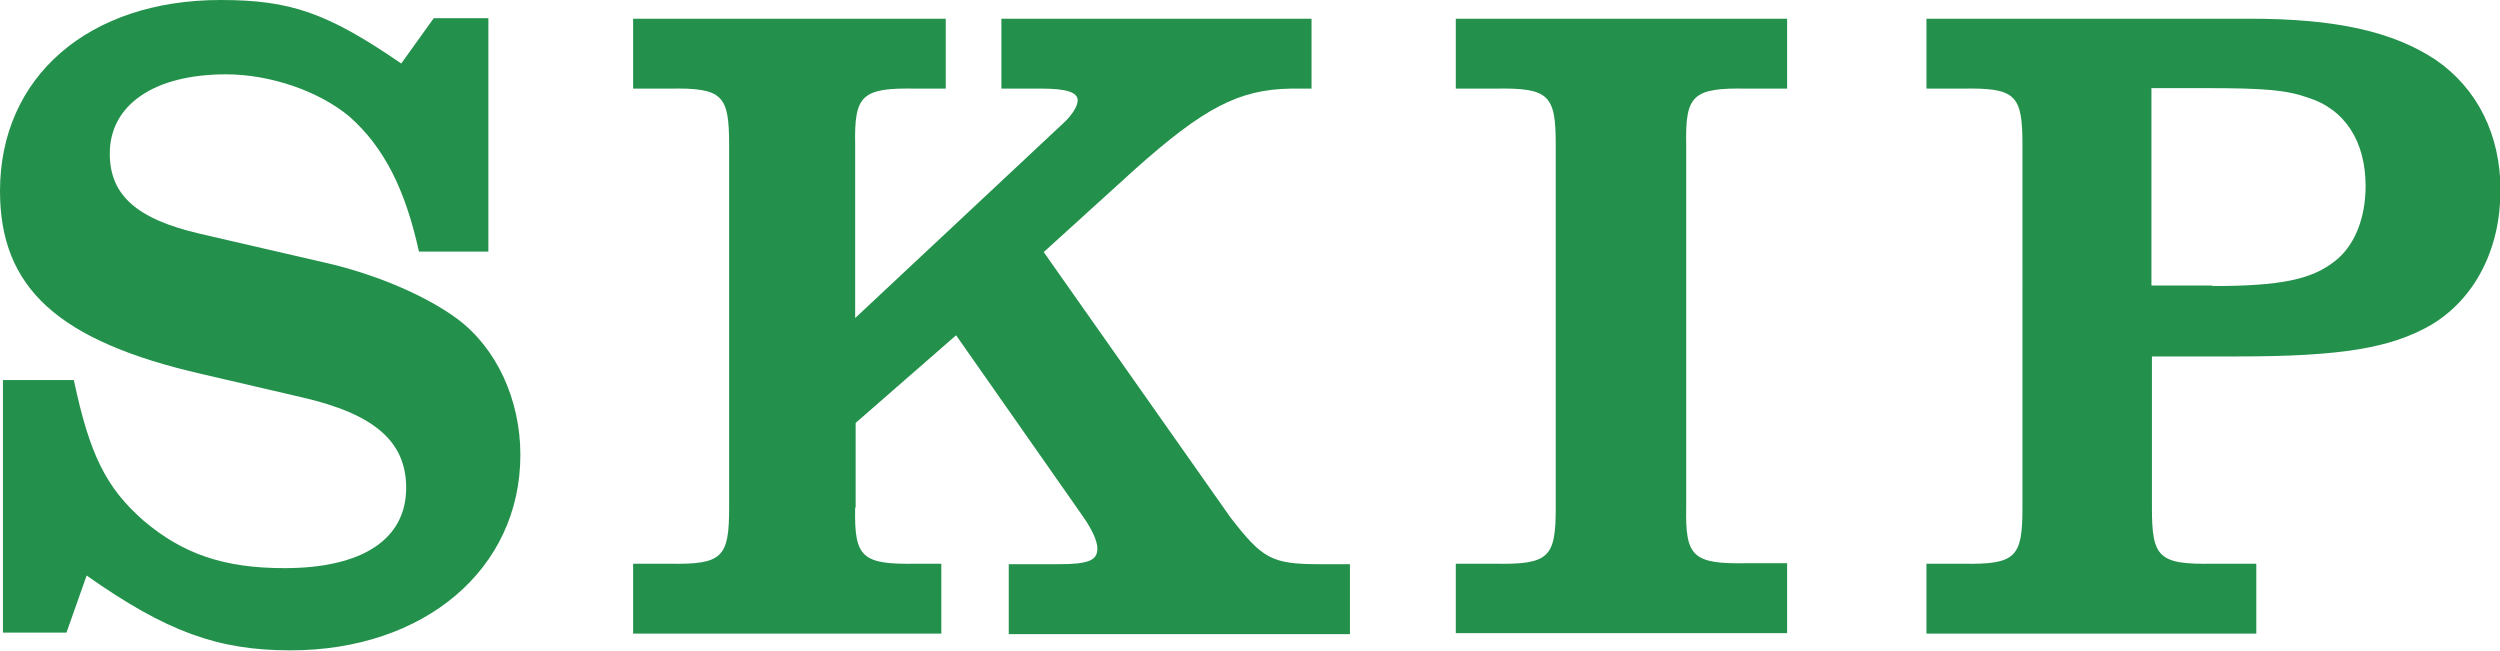 <?xml version="1.0" encoding="UTF-8"?>
<svg id="_レイヤー_2" data-name="レイヤー 2" xmlns="http://www.w3.org/2000/svg" viewBox="0 0 50.78 13.23">
  <defs>
    <style>
      .cls-1 {
        fill: #23914b;
      }
    </style>
  </defs>
  <g id="_ボタン" data-name="ボタン">
    <g>
      <path class="cls-1" d="M.06,7.72h1.44c.32,1.52.66,2.19,1.41,2.85.81.69,1.65.97,2.87.97,1.57,0,2.47-.58,2.47-1.63,0-.94-.64-1.5-2.12-1.84l-2.02-.47C1.18,6.93,0,5.85,0,3.88,0,1.56,1.8,0,4.48,0c1.42,0,2.17.26,3.67,1.29l.66-.92h1.11v4.74h-1.41c-.28-1.27-.71-2.12-1.41-2.74-.62-.52-1.61-.86-2.51-.86-1.46,0-2.36.62-2.36,1.61,0,.84.54,1.33,1.84,1.63l2.51.58c1.03.23,2.06.67,2.7,1.14.81.6,1.29,1.65,1.29,2.77,0,2.32-1.95,3.97-4.67,3.97-1.46,0-2.51-.37-4.14-1.52l-.41,1.16H.06v-5.15Z"/>
      <path class="cls-1" d="M17.37,10.31c-.02,1.01.13,1.16,1.24,1.14h.51v1.42h-6.26v-1.42h.73c1.09.02,1.22-.13,1.22-1.14V2.94c0-1.01-.13-1.16-1.22-1.14h-.73V.38h6.35v1.42h-.6c-1.11-.02-1.26.13-1.24,1.14v3.52l4.22-3.95c.19-.17.3-.36.3-.47,0-.17-.24-.24-.73-.24h-.82V.38h6.3v1.42h-.43c-1.05.02-1.76.39-3.17,1.65l-1.84,1.67,3.8,5.4c.64.82.82.94,1.8.94h.62v1.42h-6.93v-1.42h1.01c.62,0,.79-.08.79-.32,0-.15-.11-.39-.3-.66l-2.57-3.67-2.04,1.78v1.72Z"/>
      <path class="cls-1" d="M29.57,11.45h.79c1.11.02,1.24-.13,1.24-1.14V2.94c0-1.01-.13-1.16-1.24-1.14h-.79V.38h6.73v1.42h-.81c-1.11-.02-1.26.13-1.24,1.14v7.36c-.02,1.01.13,1.16,1.24,1.14h.81v1.42h-6.73v-1.42Z"/>
      <path class="cls-1" d="M45.82,12.87h-6.69v-1.42h.73c1.09.02,1.22-.13,1.22-1.14V2.94c0-1.01-.13-1.16-1.22-1.14h-.73V.38h6.56c1.76,0,2.92.26,3.79.84.84.58,1.31,1.52,1.31,2.64,0,1.2-.52,2.21-1.41,2.74-.82.47-1.82.64-3.93.64h-1.74v3.07c0,1.01.13,1.16,1.24,1.14h.88v1.42ZM44.94,5.81c1.37,0,2.02-.13,2.49-.51.39-.3.62-.86.62-1.52,0-.9-.41-1.56-1.18-1.8-.43-.15-.86-.19-2.08-.19h-1.09v4.01h1.24Z"/>
    </g>
  </g>
</svg>